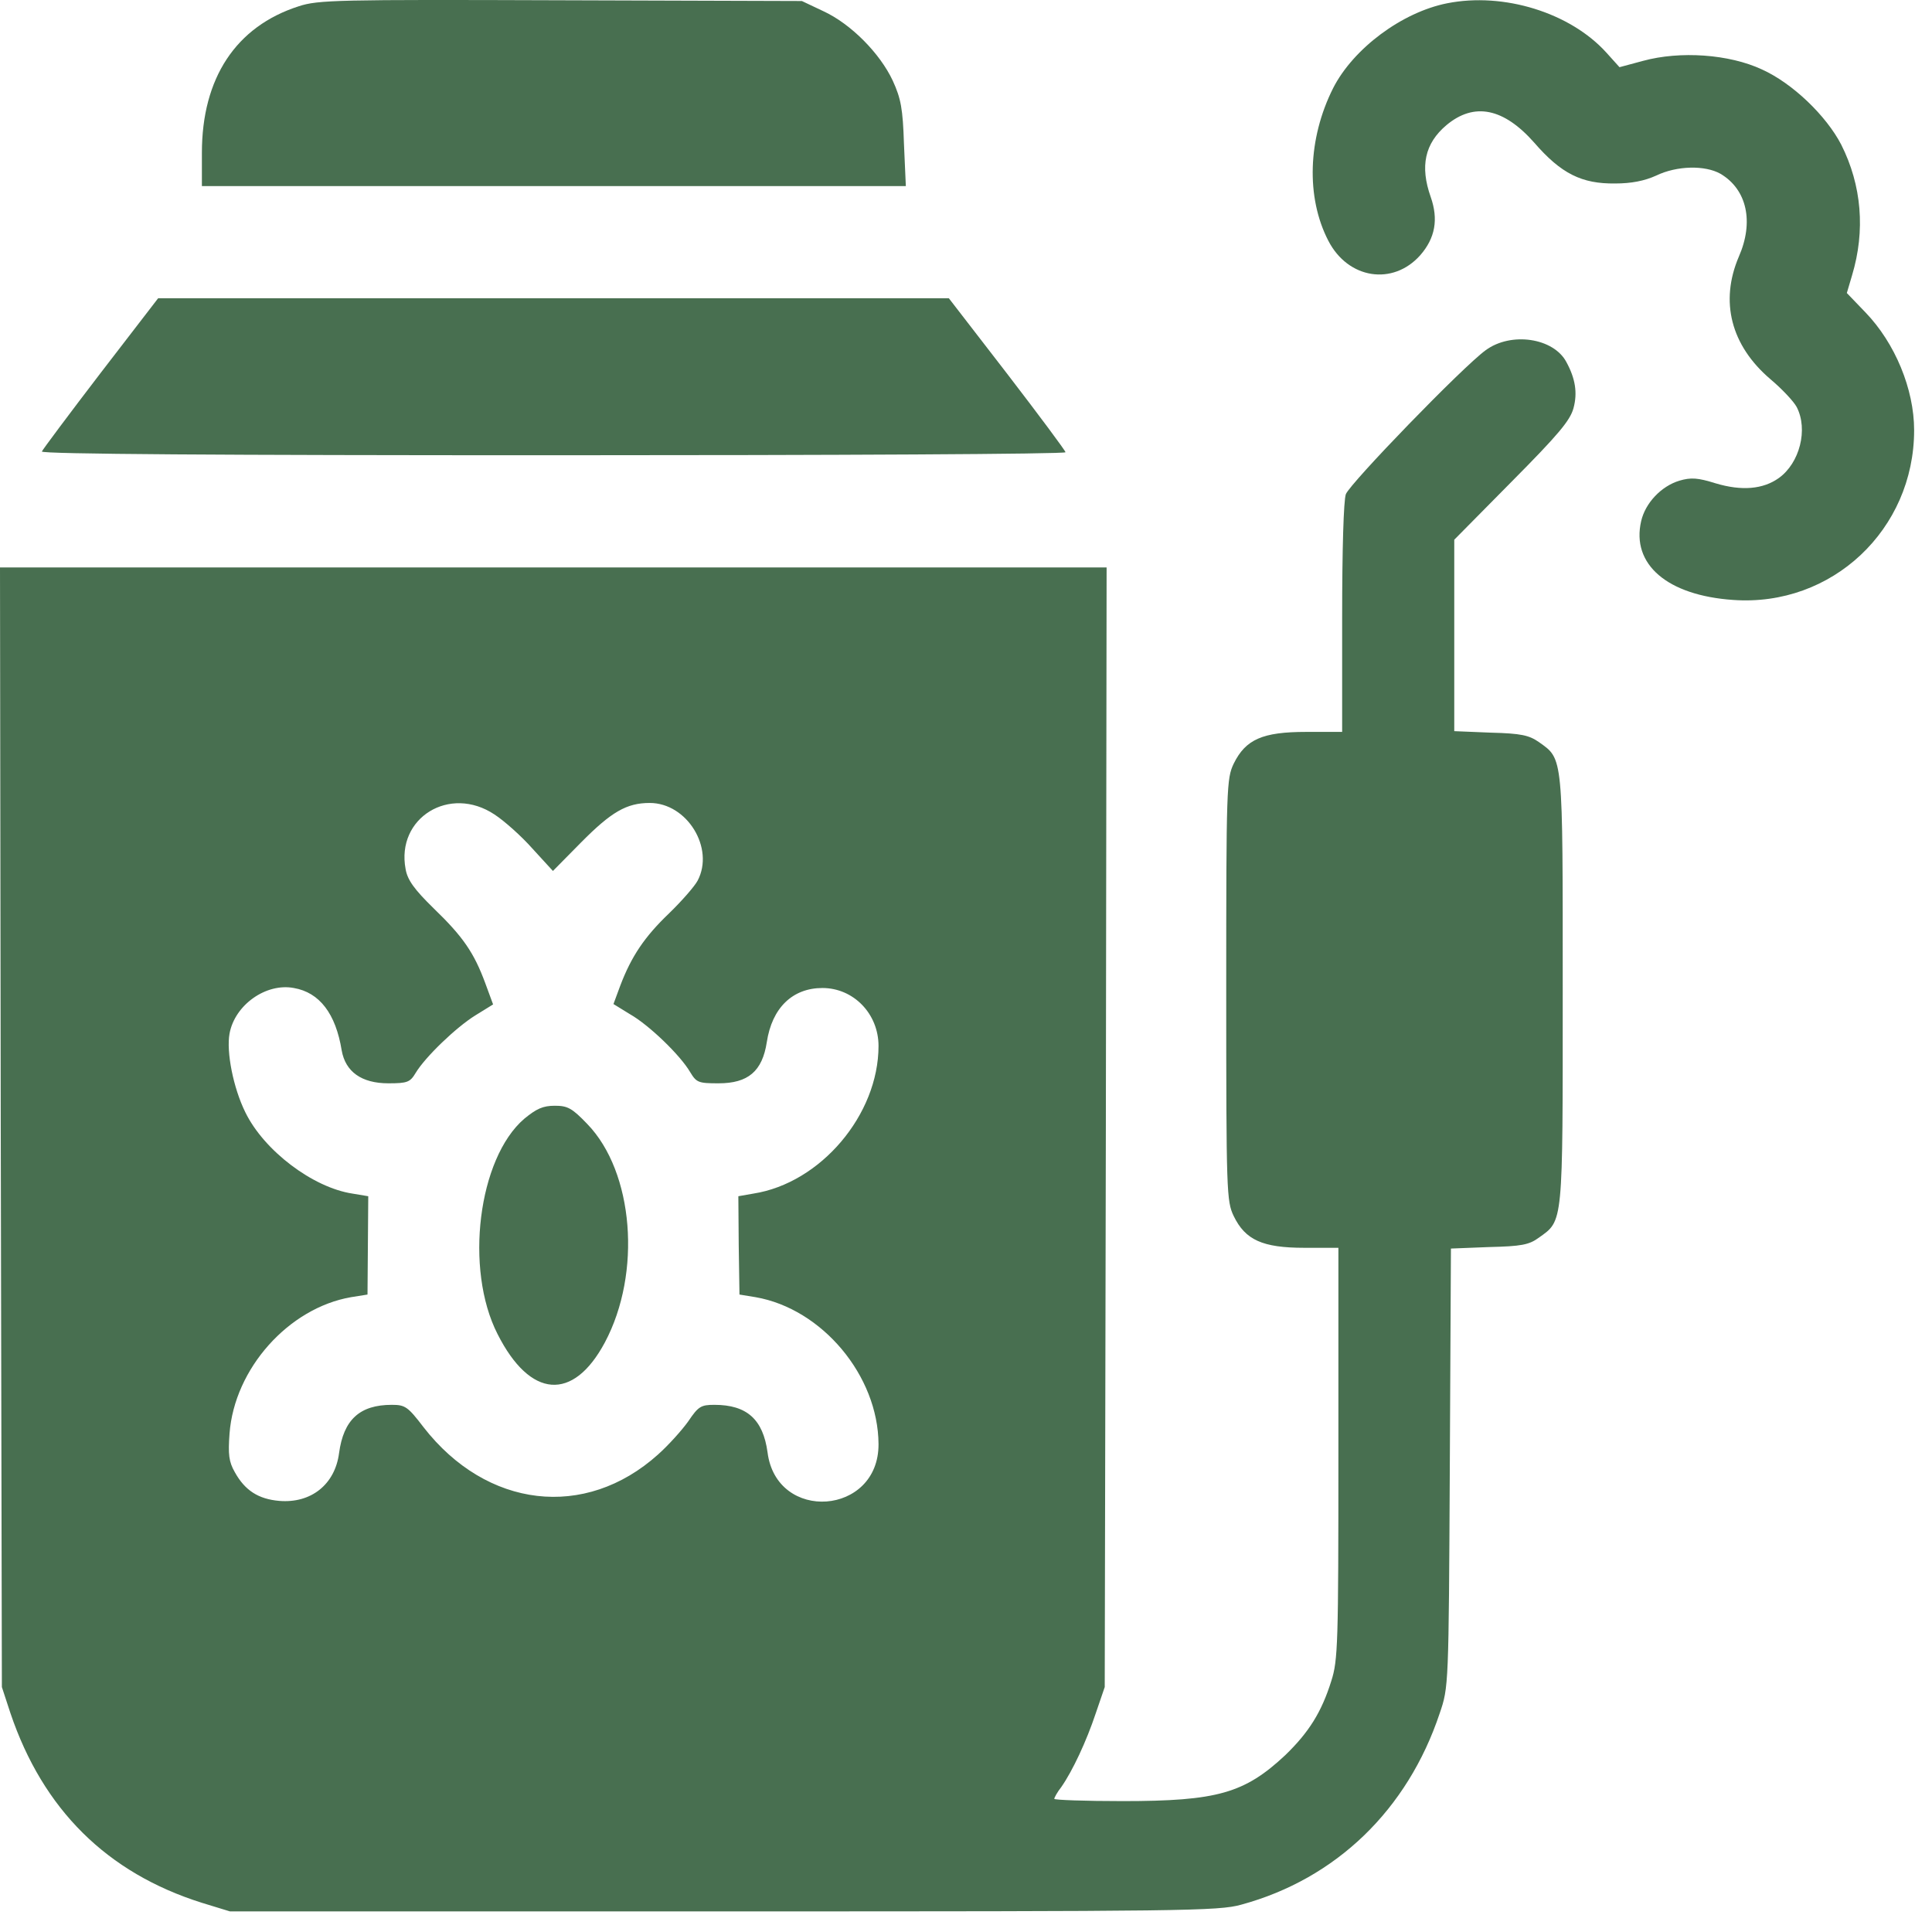 <svg xmlns="http://www.w3.org/2000/svg" fill="none" viewBox="0 0 36 36" height="36" width="36">
<path fill="#486F50" d="M5.566 0.117C4.396 0.493 3.762 1.454 3.762 2.848V3.468H10.317H16.879L16.844 2.68C16.823 2.026 16.788 1.837 16.635 1.503C16.398 0.995 15.855 0.444 15.339 0.207L14.942 0.019L10.449 0.005C6.283 -0.009 5.928 -0.002 5.566 0.117Z"></path>
<path fill="#486F50" d="M26.966 0.061C26.123 0.228 25.217 0.904 24.841 1.642C24.368 2.583 24.333 3.677 24.751 4.485C25.12 5.202 25.956 5.327 26.464 4.756C26.743 4.436 26.806 4.088 26.659 3.67C26.457 3.098 26.548 2.673 26.952 2.332C27.468 1.9 28.018 2.012 28.589 2.659C29.091 3.238 29.474 3.426 30.094 3.419C30.4 3.419 30.644 3.37 30.86 3.272C31.25 3.084 31.773 3.077 32.058 3.238C32.553 3.53 32.685 4.136 32.4 4.784C32.044 5.62 32.253 6.435 32.985 7.062C33.201 7.243 33.424 7.48 33.479 7.585C33.695 8.002 33.535 8.629 33.145 8.908C32.852 9.117 32.455 9.152 31.968 9.006C31.633 8.901 31.508 8.894 31.292 8.957C30.951 9.061 30.658 9.375 30.581 9.709C30.393 10.517 31.069 11.095 32.295 11.179C34.134 11.311 35.667 9.869 35.667 8.016C35.667 7.25 35.311 6.393 34.761 5.822L34.413 5.46L34.51 5.132C34.761 4.297 34.691 3.454 34.308 2.694C34.03 2.158 33.403 1.552 32.831 1.294C32.218 1.008 31.306 0.946 30.616 1.134L30.177 1.252L29.933 0.981C29.258 0.235 28.018 -0.148 26.966 0.061Z"></path>
<path fill="#486F50" d="M1.874 6.951C1.282 7.724 0.794 8.379 0.78 8.413C0.766 8.462 4.18 8.483 10.303 8.483C15.555 8.483 19.854 8.462 19.854 8.427C19.854 8.4 19.366 7.745 18.767 6.965L17.68 5.557H10.31H2.947L1.874 6.951Z"></path>
<path fill="#486F50" d="M27.683 6.526C27.252 6.839 25.162 8.999 25.078 9.208C25.036 9.326 25.009 10.225 25.009 11.52V13.638H24.34C23.525 13.638 23.211 13.777 22.988 14.23C22.856 14.509 22.849 14.662 22.849 18.445C22.849 22.227 22.856 22.381 22.988 22.659C23.204 23.105 23.525 23.251 24.305 23.251H24.939V27.076C24.939 30.628 24.932 30.935 24.806 31.325C24.625 31.903 24.389 32.279 23.95 32.704C23.19 33.415 22.682 33.561 20.919 33.561C20.216 33.561 19.645 33.54 19.645 33.519C19.645 33.498 19.7 33.394 19.777 33.297C19.986 32.997 20.244 32.447 20.418 31.924L20.585 31.436L20.606 21.001L20.62 10.573H10.31H0L0.014 21.001L0.035 31.436L0.195 31.924C0.801 33.715 1.992 34.899 3.762 35.456L4.284 35.616H13.479C22.076 35.616 22.703 35.609 23.128 35.491C24.897 35.01 26.228 33.721 26.827 31.924C26.994 31.436 26.994 31.416 27.015 27.347L27.036 23.265L27.746 23.237C28.345 23.223 28.492 23.196 28.673 23.063C29.132 22.736 29.119 22.847 29.119 18.445C29.119 14.042 29.132 14.153 28.673 13.826C28.492 13.701 28.345 13.666 27.781 13.652L27.098 13.624V11.841V10.057L28.171 8.971C29.035 8.1 29.258 7.835 29.32 7.605C29.397 7.32 29.355 7.055 29.188 6.748C28.951 6.296 28.157 6.177 27.683 6.526ZM9.216 15.178C9.397 15.296 9.718 15.582 9.92 15.811L10.303 16.229L10.825 15.7C11.39 15.129 11.675 14.962 12.107 14.962C12.804 14.962 13.319 15.805 12.999 16.41C12.943 16.515 12.706 16.787 12.469 17.017C12.01 17.456 11.766 17.818 11.557 18.368L11.431 18.709L11.738 18.898C12.093 19.099 12.678 19.664 12.86 19.977C12.978 20.172 13.013 20.186 13.389 20.186C13.939 20.186 14.204 19.963 14.288 19.42C14.385 18.779 14.768 18.41 15.325 18.41C15.904 18.41 16.37 18.89 16.37 19.49C16.37 20.771 15.291 22.046 14.037 22.241L13.758 22.29L13.765 23.203L13.779 24.122L14.079 24.171C15.319 24.387 16.363 25.634 16.37 26.909C16.377 28.239 14.469 28.378 14.302 27.062C14.218 26.449 13.918 26.177 13.312 26.177C13.062 26.177 13.013 26.205 12.825 26.484C12.706 26.651 12.456 26.929 12.26 27.104C10.902 28.323 9.07 28.107 7.893 26.595C7.6 26.212 7.551 26.177 7.301 26.177C6.701 26.177 6.402 26.456 6.318 27.076C6.242 27.661 5.796 28.016 5.204 27.967C4.814 27.933 4.563 27.772 4.375 27.431C4.263 27.236 4.249 27.097 4.277 26.713C4.368 25.501 5.378 24.373 6.541 24.171L6.848 24.122L6.855 23.203L6.862 22.29L6.569 22.241C5.831 22.13 4.918 21.44 4.57 20.723C4.347 20.27 4.215 19.601 4.277 19.26C4.375 18.723 4.96 18.312 5.475 18.41C5.956 18.493 6.256 18.89 6.367 19.573C6.437 19.97 6.736 20.186 7.238 20.186C7.593 20.186 7.642 20.165 7.746 19.991C7.921 19.699 8.499 19.141 8.861 18.918L9.188 18.716L9.042 18.319C8.833 17.755 8.631 17.456 8.081 16.926C7.718 16.571 7.593 16.397 7.558 16.195C7.377 15.24 8.38 14.62 9.216 15.178Z"></path>
<path fill="#486F50" d="M9.767 20.848C8.91 21.586 8.652 23.648 9.272 24.86C9.878 26.059 10.679 26.121 11.271 25.014C11.961 23.718 11.808 21.837 10.944 20.945C10.658 20.646 10.575 20.604 10.338 20.604C10.115 20.604 9.996 20.66 9.767 20.848Z"></path>
</svg>
